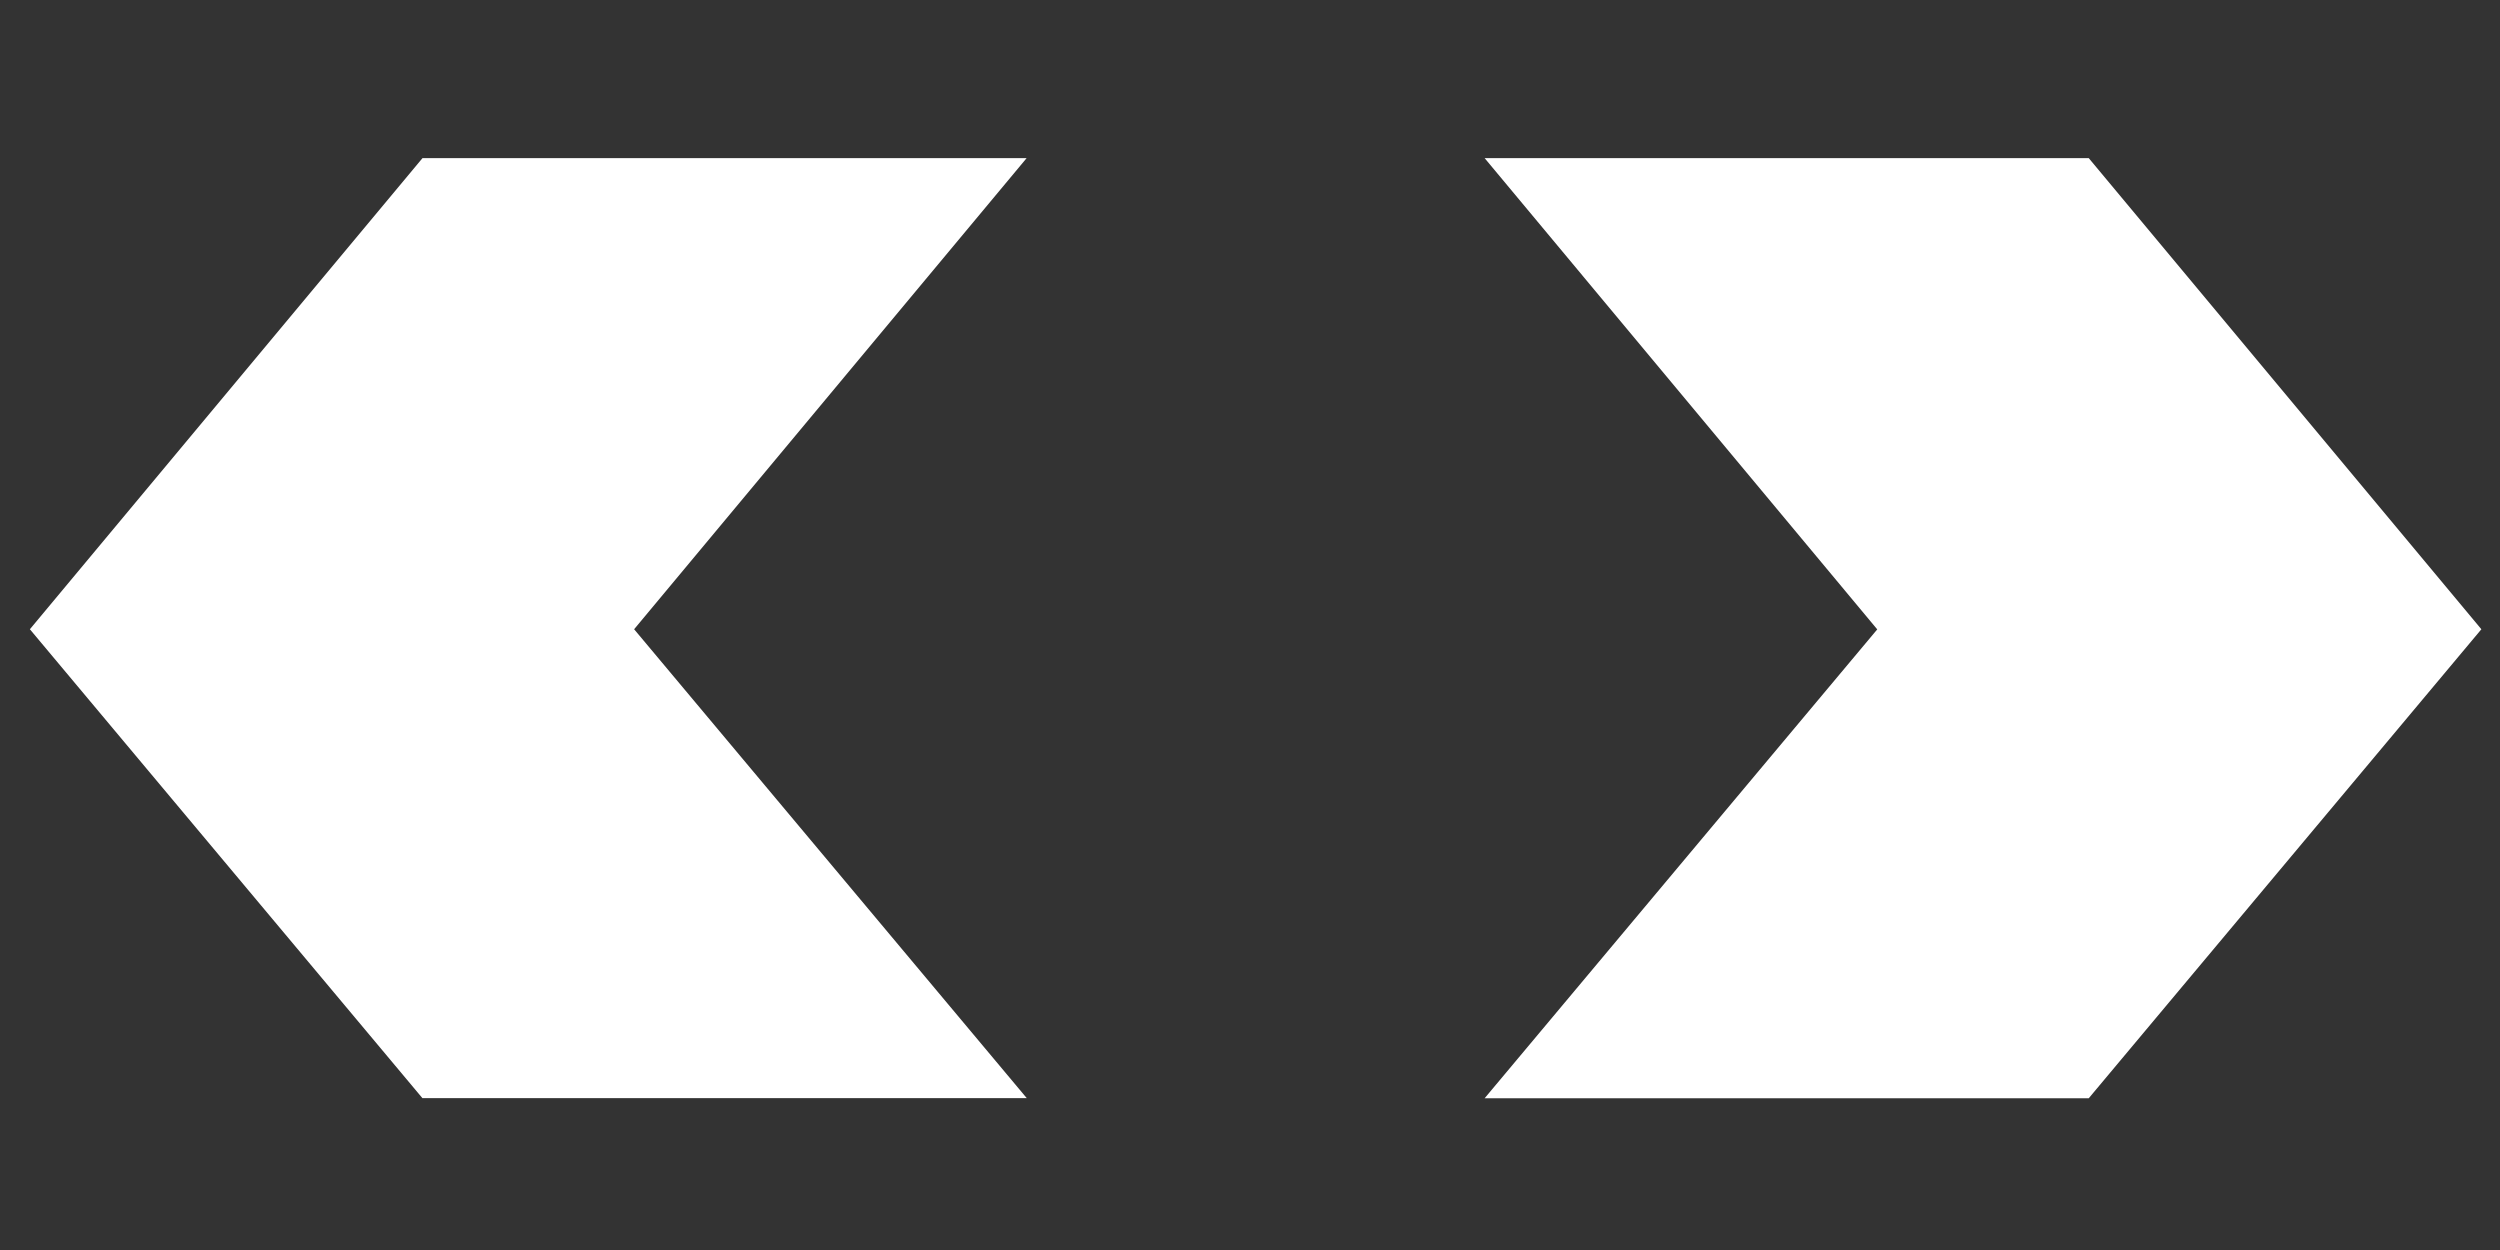 <?xml version="1.0" encoding="utf-8"?>
<!-- Generator: Adobe Illustrator 25.0.0, SVG Export Plug-In . SVG Version: 6.00 Build 0)  -->
<svg version="1.1" id="Camada_1" xmlns="http://www.w3.org/2000/svg" xmlns:xlink="http://www.w3.org/1999/xlink" x="0px" y="0px"
	 viewBox="0 0 200 100" style="enable-background:new 0 0 200 100;" xml:space="preserve">
<rect x="0" y="0" width="200" height="100" fill="#333333" stroke="none"/>
<style type="text/css">
	.st0{fill:#FFFFFF;}
</style>
<g>
	<path class="st0" d="M33.8,87.86L2.39,50.34L33.8,12.65h48.33L50.73,50.34l31.41,37.51H33.8z"/>
	<path class="st0" d="M118.77,12.65h48.33l31.41,37.69L167.1,87.86h-48.33l31.41-37.51L118.77,12.65z"/>
</g>
</svg>
